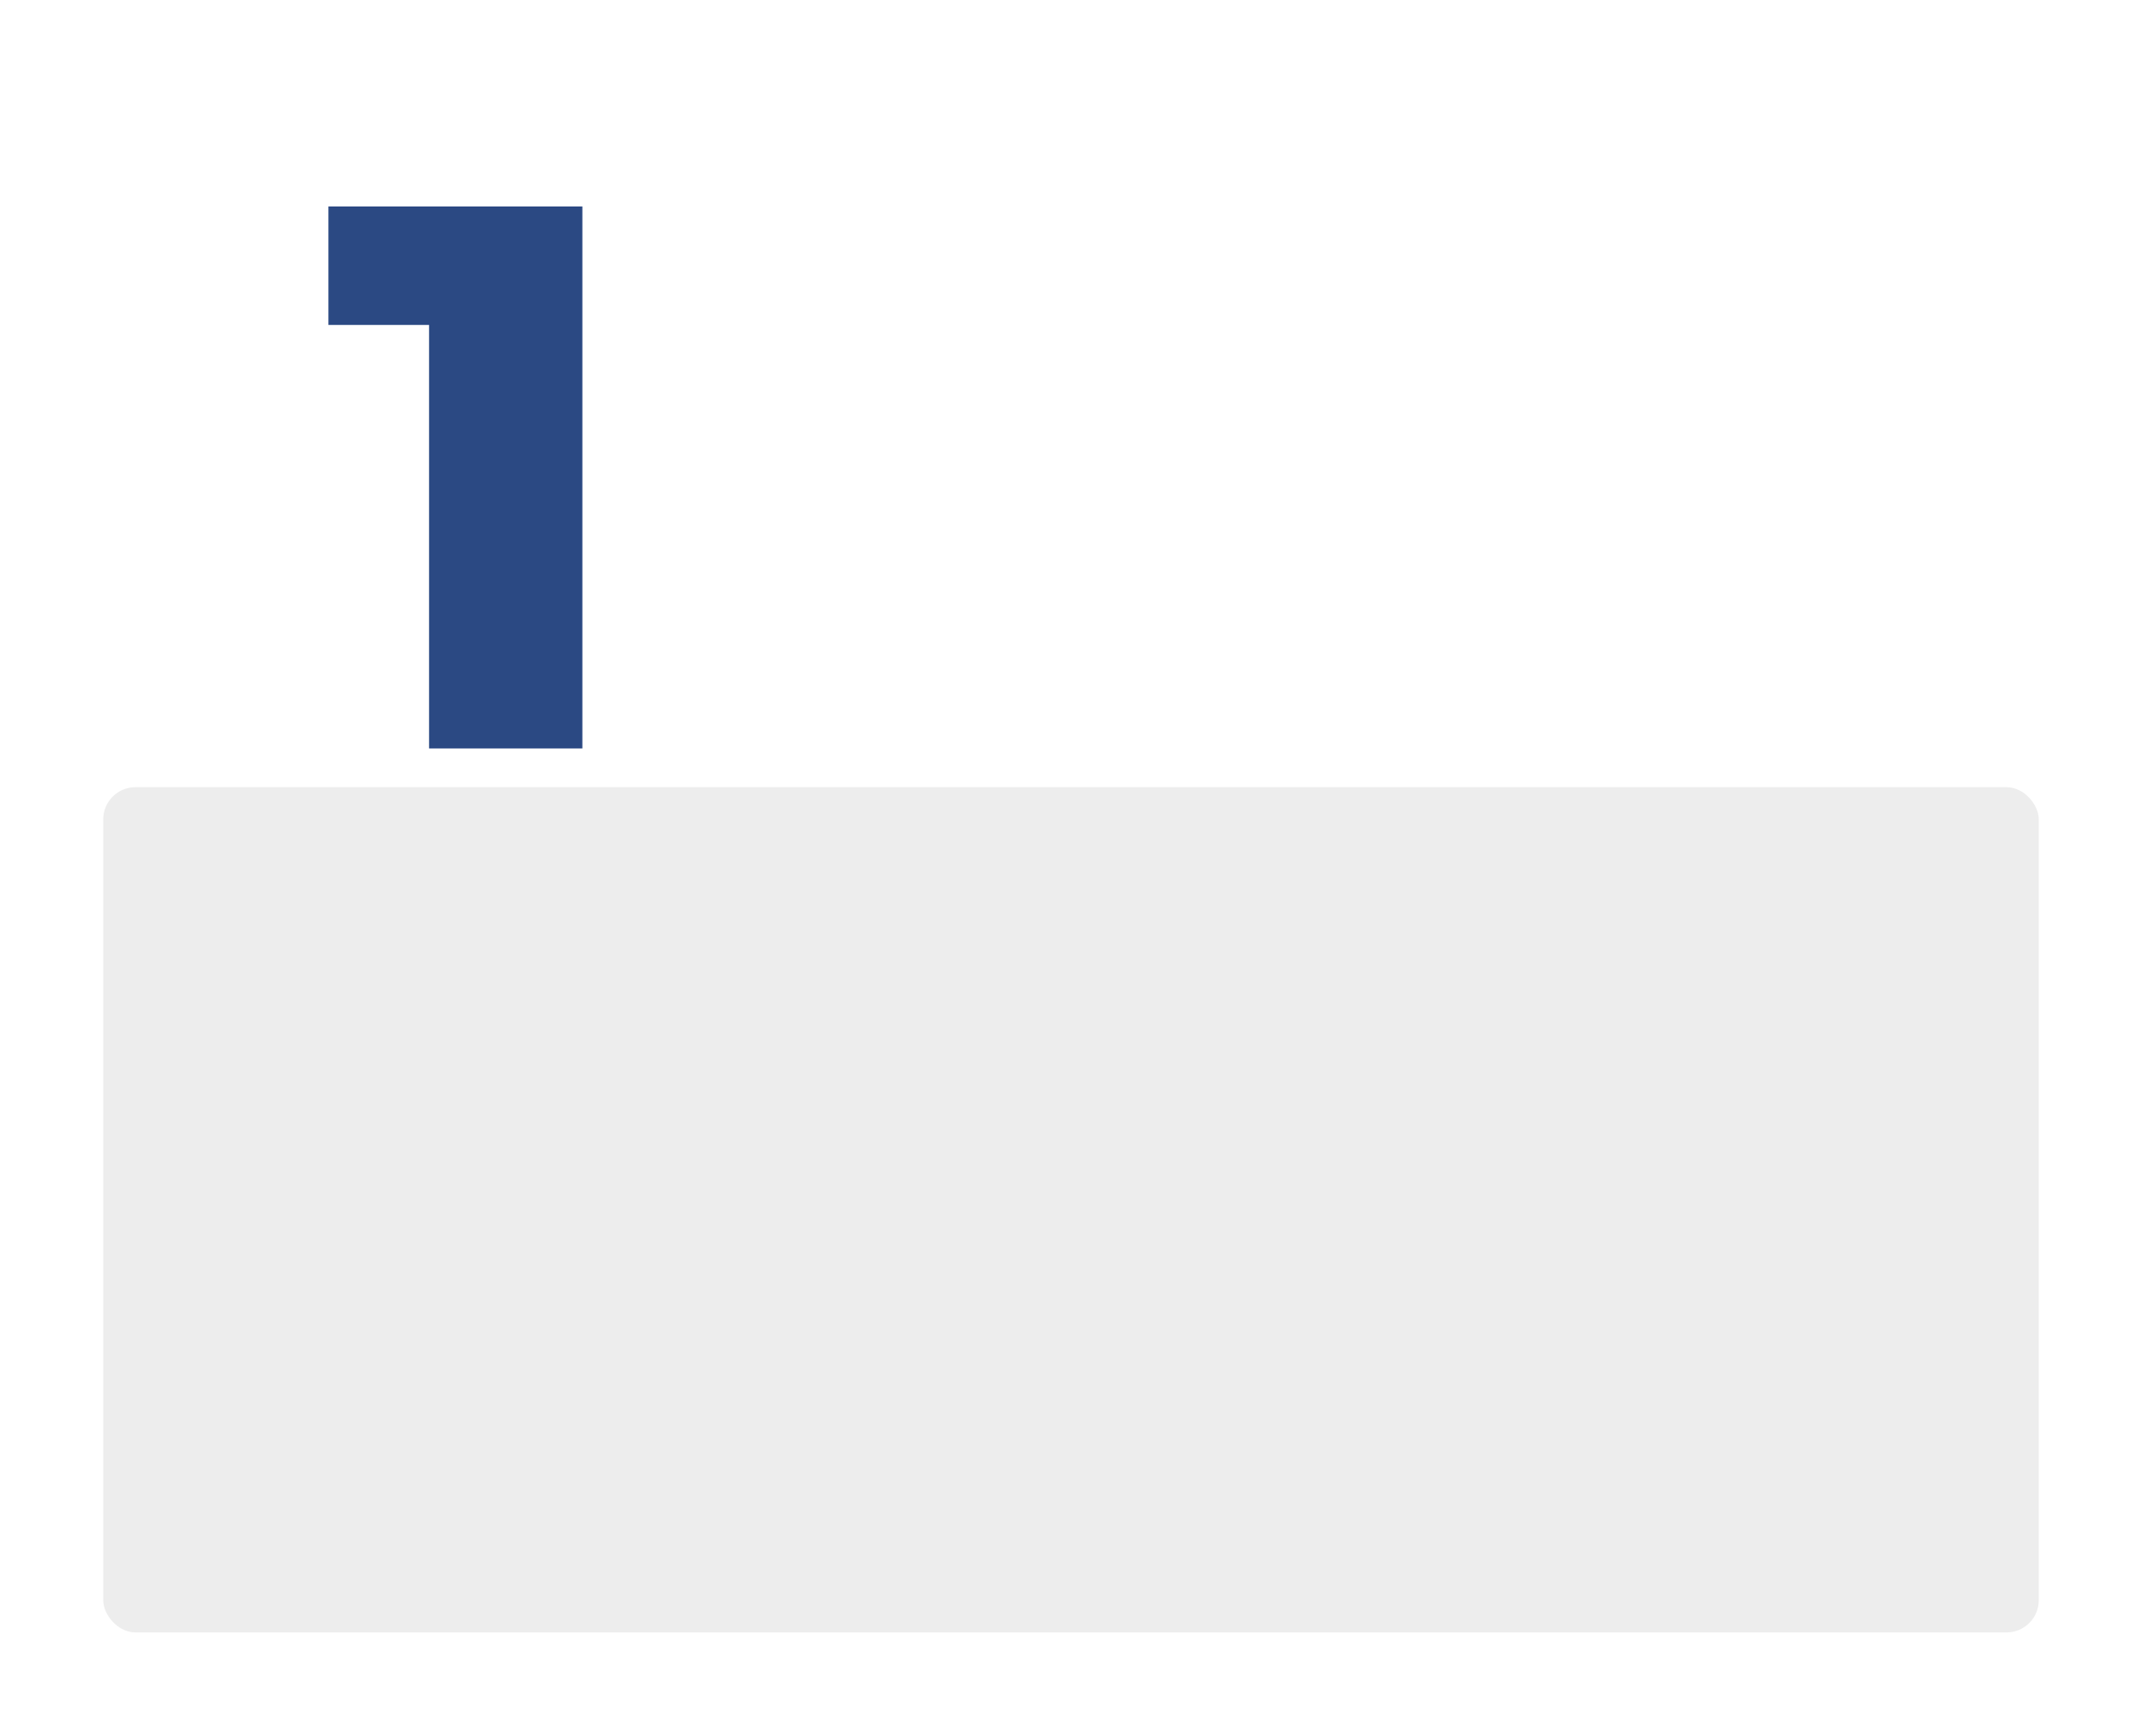 <?xml version="1.0" encoding="UTF-8"?> <svg xmlns="http://www.w3.org/2000/svg" width="332" height="269" viewBox="0 0 332 269" fill="none"> <path d="M90.264 32V116H66.504V50.36H50.904V32H90.264Z" fill="#2B4983"></path> <g filter="url(#filter0_d)"> <rect x="16" y="106" width="300" height="131" rx="5" fill="#EDEDED"></rect> </g> <defs> <filter id="filter0_d" x="0" y="106" width="332" height="163" filterUnits="userSpaceOnUse" color-interpolation-filters="sRGB"> <feFlood flood-opacity="0" result="BackgroundImageFix"></feFlood> <feColorMatrix in="SourceAlpha" type="matrix" values="0 0 0 0 0 0 0 0 0 0 0 0 0 0 0 0 0 0 127 0"></feColorMatrix> <feOffset dy="16"></feOffset> <feGaussianBlur stdDeviation="8"></feGaussianBlur> <feColorMatrix type="matrix" values="0 0 0 0 0 0 0 0 0 0 0 0 0 0 0 0 0 0 0.1 0"></feColorMatrix> <feBlend mode="normal" in2="BackgroundImageFix" result="effect1_dropShadow"></feBlend> <feBlend mode="normal" in="SourceGraphic" in2="effect1_dropShadow" result="shape"></feBlend> </filter> </defs> </svg> 